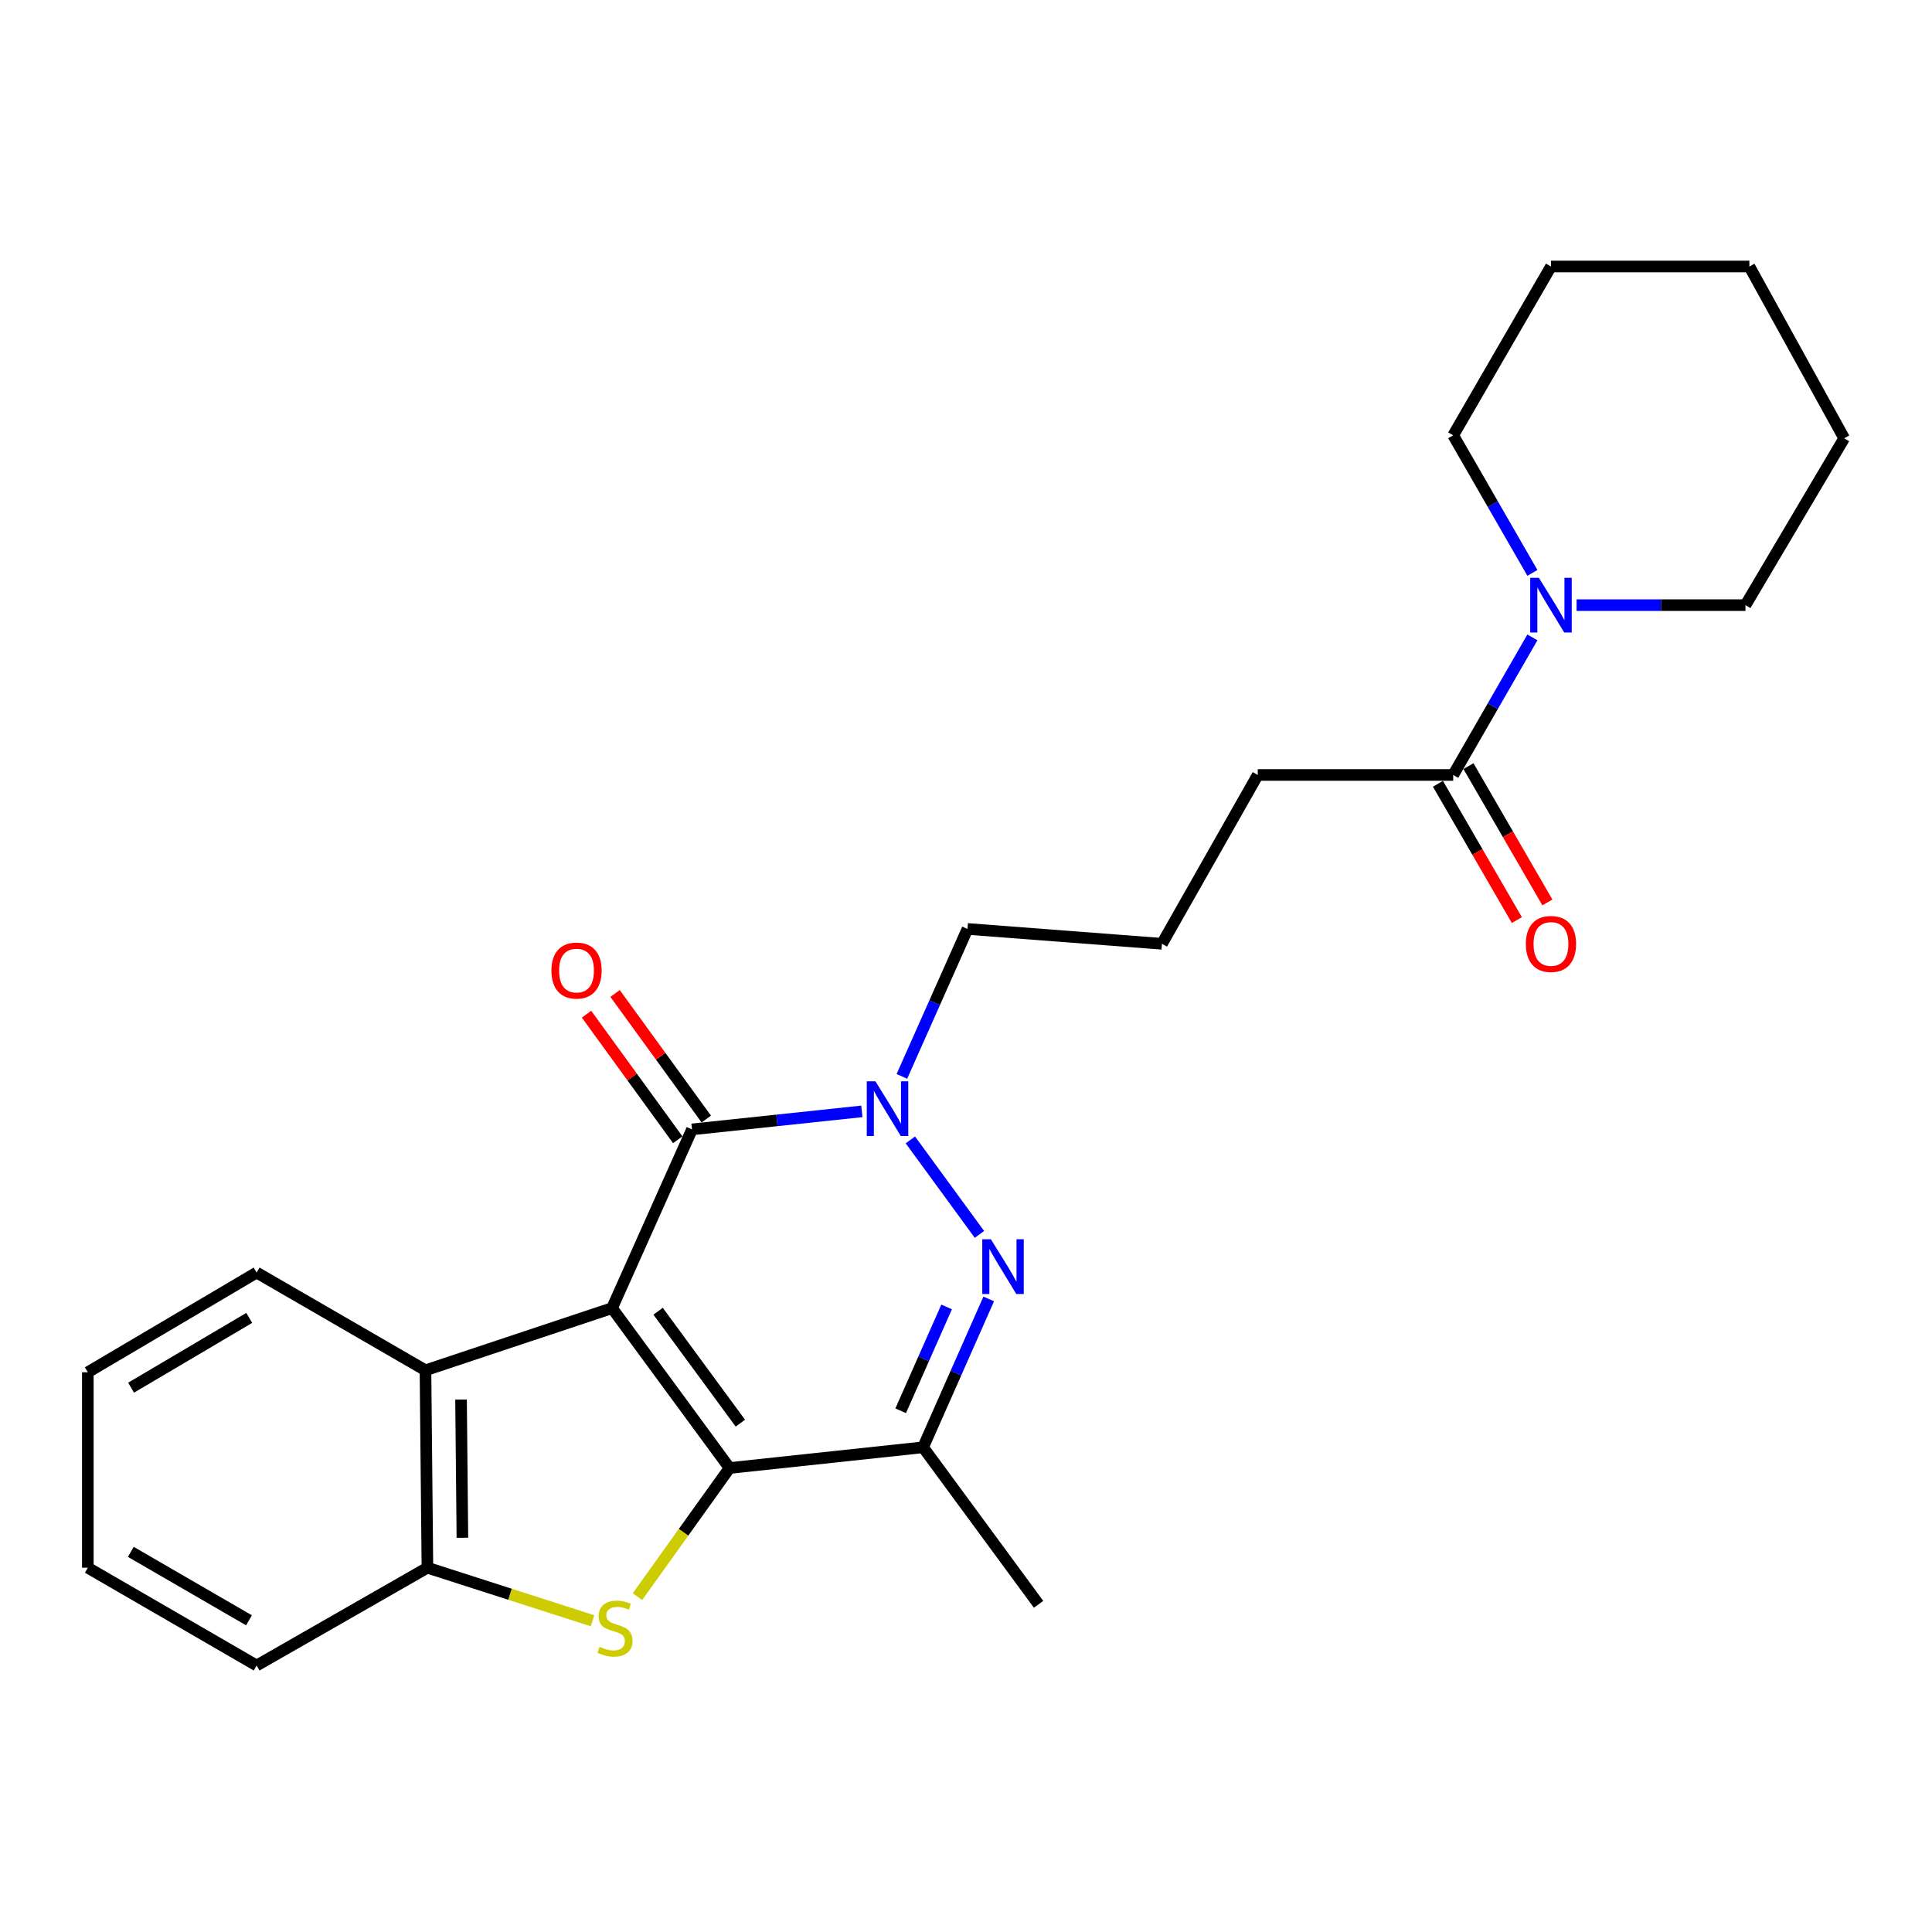 <?xml version='1.0' encoding='iso-8859-1'?>
<svg version='1.1' baseProfile='full'
              xmlns='http://www.w3.org/2000/svg'
                      xmlns:rdkit='http://www.rdkit.org/xml'
                      xmlns:xlink='http://www.w3.org/1999/xlink'
                  xml:space='preserve'
width='1000px' height='1000px' viewBox='0 0 1000 1000'>
<!-- END OF HEADER -->
<rect style='opacity:1.0;fill:#FFFFFF;stroke:none' width='1000' height='1000' x='0' y='0'> </rect>
<path class='bond-0' d='M 316.798,677.085 L 377.615,759.842' style='fill:none;fill-rule:evenodd;stroke:#000000;stroke-width:6px;stroke-linecap:butt;stroke-linejoin:miter;stroke-opacity:1' />
<path class='bond-0' d='M 340.633,678.687 L 383.205,736.617' style='fill:none;fill-rule:evenodd;stroke:#000000;stroke-width:6px;stroke-linecap:butt;stroke-linejoin:miter;stroke-opacity:1' />
<path class='bond-1' d='M 316.798,677.085 L 358.181,584.572' style='fill:none;fill-rule:evenodd;stroke:#000000;stroke-width:6px;stroke-linecap:butt;stroke-linejoin:miter;stroke-opacity:1' />
<path class='bond-6' d='M 316.798,677.085 L 220.227,709.259' style='fill:none;fill-rule:evenodd;stroke:#000000;stroke-width:6px;stroke-linecap:butt;stroke-linejoin:miter;stroke-opacity:1' />
<path class='bond-3' d='M 377.615,759.842 L 353.781,793.127' style='fill:none;fill-rule:evenodd;stroke:#000000;stroke-width:6px;stroke-linecap:butt;stroke-linejoin:miter;stroke-opacity:1' />
<path class='bond-3' d='M 353.781,793.127 L 329.946,826.413' style='fill:none;fill-rule:evenodd;stroke:#CCCC00;stroke-width:6px;stroke-linecap:butt;stroke-linejoin:miter;stroke-opacity:1' />
<path class='bond-5' d='M 377.615,759.842 L 477.787,749.121' style='fill:none;fill-rule:evenodd;stroke:#000000;stroke-width:6px;stroke-linecap:butt;stroke-linejoin:miter;stroke-opacity:1' />
<path class='bond-4' d='M 358.181,584.572 L 402.137,579.911' style='fill:none;fill-rule:evenodd;stroke:#000000;stroke-width:6px;stroke-linecap:butt;stroke-linejoin:miter;stroke-opacity:1' />
<path class='bond-4' d='M 402.137,579.911 L 446.093,575.249' style='fill:none;fill-rule:evenodd;stroke:#0000FF;stroke-width:6px;stroke-linecap:butt;stroke-linejoin:miter;stroke-opacity:1' />
<path class='bond-10' d='M 365.567,579.207 L 341.965,546.713' style='fill:none;fill-rule:evenodd;stroke:#000000;stroke-width:6px;stroke-linecap:butt;stroke-linejoin:miter;stroke-opacity:1' />
<path class='bond-10' d='M 341.965,546.713 L 318.363,514.22' style='fill:none;fill-rule:evenodd;stroke:#FF0000;stroke-width:6px;stroke-linecap:butt;stroke-linejoin:miter;stroke-opacity:1' />
<path class='bond-10' d='M 350.796,589.937 L 327.194,557.443' style='fill:none;fill-rule:evenodd;stroke:#000000;stroke-width:6px;stroke-linecap:butt;stroke-linejoin:miter;stroke-opacity:1' />
<path class='bond-10' d='M 327.194,557.443 L 303.591,524.95' style='fill:none;fill-rule:evenodd;stroke:#FF0000;stroke-width:6px;stroke-linecap:butt;stroke-linejoin:miter;stroke-opacity:1' />
<path class='bond-2' d='M 506.956,638.921 L 471.203,590.016' style='fill:none;fill-rule:evenodd;stroke:#0000FF;stroke-width:6px;stroke-linecap:butt;stroke-linejoin:miter;stroke-opacity:1' />
<path class='bond-26' d='M 511.764,672.329 L 494.775,710.725' style='fill:none;fill-rule:evenodd;stroke:#0000FF;stroke-width:6px;stroke-linecap:butt;stroke-linejoin:miter;stroke-opacity:1' />
<path class='bond-26' d='M 494.775,710.725 L 477.787,749.121' style='fill:none;fill-rule:evenodd;stroke:#000000;stroke-width:6px;stroke-linecap:butt;stroke-linejoin:miter;stroke-opacity:1' />
<path class='bond-26' d='M 489.971,676.461 L 478.079,703.338' style='fill:none;fill-rule:evenodd;stroke:#0000FF;stroke-width:6px;stroke-linecap:butt;stroke-linejoin:miter;stroke-opacity:1' />
<path class='bond-26' d='M 478.079,703.338 L 466.187,730.215' style='fill:none;fill-rule:evenodd;stroke:#000000;stroke-width:6px;stroke-linecap:butt;stroke-linejoin:miter;stroke-opacity:1' />
<path class='bond-25' d='M 306.69,838.911 L 263.961,825.18' style='fill:none;fill-rule:evenodd;stroke:#CCCC00;stroke-width:6px;stroke-linecap:butt;stroke-linejoin:miter;stroke-opacity:1' />
<path class='bond-25' d='M 263.961,825.18 L 221.232,811.449' style='fill:none;fill-rule:evenodd;stroke:#000000;stroke-width:6px;stroke-linecap:butt;stroke-linejoin:miter;stroke-opacity:1' />
<path class='bond-12' d='M 466.811,557.135 L 483.791,518.977' style='fill:none;fill-rule:evenodd;stroke:#0000FF;stroke-width:6px;stroke-linecap:butt;stroke-linejoin:miter;stroke-opacity:1' />
<path class='bond-12' d='M 483.791,518.977 L 500.771,480.82' style='fill:none;fill-rule:evenodd;stroke:#000000;stroke-width:6px;stroke-linecap:butt;stroke-linejoin:miter;stroke-opacity:1' />
<path class='bond-13' d='M 477.787,749.121 L 537.559,830.386' style='fill:none;fill-rule:evenodd;stroke:#000000;stroke-width:6px;stroke-linecap:butt;stroke-linejoin:miter;stroke-opacity:1' />
<path class='bond-7' d='M 220.227,709.259 L 221.232,811.449' style='fill:none;fill-rule:evenodd;stroke:#000000;stroke-width:6px;stroke-linecap:butt;stroke-linejoin:miter;stroke-opacity:1' />
<path class='bond-7' d='M 238.634,724.408 L 239.337,795.941' style='fill:none;fill-rule:evenodd;stroke:#000000;stroke-width:6px;stroke-linecap:butt;stroke-linejoin:miter;stroke-opacity:1' />
<path class='bond-17' d='M 220.227,709.259 L 132.836,658.676' style='fill:none;fill-rule:evenodd;stroke:#000000;stroke-width:6px;stroke-linecap:butt;stroke-linejoin:miter;stroke-opacity:1' />
<path class='bond-18' d='M 221.232,811.449 L 132.836,862.062' style='fill:none;fill-rule:evenodd;stroke:#000000;stroke-width:6px;stroke-linecap:butt;stroke-linejoin:miter;stroke-opacity:1' />
<path class='bond-8' d='M 793.165,329.913 L 772.669,365.515' style='fill:none;fill-rule:evenodd;stroke:#0000FF;stroke-width:6px;stroke-linecap:butt;stroke-linejoin:miter;stroke-opacity:1' />
<path class='bond-8' d='M 772.669,365.515 L 752.174,401.117' style='fill:none;fill-rule:evenodd;stroke:#000000;stroke-width:6px;stroke-linecap:butt;stroke-linejoin:miter;stroke-opacity:1' />
<path class='bond-15' d='M 816.033,313.218 L 859.739,313.218' style='fill:none;fill-rule:evenodd;stroke:#0000FF;stroke-width:6px;stroke-linecap:butt;stroke-linejoin:miter;stroke-opacity:1' />
<path class='bond-15' d='M 859.739,313.218 L 903.445,313.218' style='fill:none;fill-rule:evenodd;stroke:#000000;stroke-width:6px;stroke-linecap:butt;stroke-linejoin:miter;stroke-opacity:1' />
<path class='bond-16' d='M 793.165,296.522 L 772.669,260.921' style='fill:none;fill-rule:evenodd;stroke:#0000FF;stroke-width:6px;stroke-linecap:butt;stroke-linejoin:miter;stroke-opacity:1' />
<path class='bond-16' d='M 772.669,260.921 L 752.174,225.319' style='fill:none;fill-rule:evenodd;stroke:#000000;stroke-width:6px;stroke-linecap:butt;stroke-linejoin:miter;stroke-opacity:1' />
<path class='bond-9' d='M 752.174,401.117 L 651.008,401.117' style='fill:none;fill-rule:evenodd;stroke:#000000;stroke-width:6px;stroke-linecap:butt;stroke-linejoin:miter;stroke-opacity:1' />
<path class='bond-11' d='M 744.274,405.691 L 764.698,440.964' style='fill:none;fill-rule:evenodd;stroke:#000000;stroke-width:6px;stroke-linecap:butt;stroke-linejoin:miter;stroke-opacity:1' />
<path class='bond-11' d='M 764.698,440.964 L 785.123,476.238' style='fill:none;fill-rule:evenodd;stroke:#FF0000;stroke-width:6px;stroke-linecap:butt;stroke-linejoin:miter;stroke-opacity:1' />
<path class='bond-11' d='M 760.073,396.542 L 780.498,431.816' style='fill:none;fill-rule:evenodd;stroke:#000000;stroke-width:6px;stroke-linecap:butt;stroke-linejoin:miter;stroke-opacity:1' />
<path class='bond-11' d='M 780.498,431.816 L 800.923,467.089' style='fill:none;fill-rule:evenodd;stroke:#FF0000;stroke-width:6px;stroke-linecap:butt;stroke-linejoin:miter;stroke-opacity:1' />
<path class='bond-19' d='M 500.771,480.82 L 601.419,488.508' style='fill:none;fill-rule:evenodd;stroke:#000000;stroke-width:6px;stroke-linecap:butt;stroke-linejoin:miter;stroke-opacity:1' />
<path class='bond-14' d='M 651.008,401.117 L 601.419,488.508' style='fill:none;fill-rule:evenodd;stroke:#000000;stroke-width:6px;stroke-linecap:butt;stroke-linejoin:miter;stroke-opacity:1' />
<path class='bond-21' d='M 903.445,313.218 L 954.545,226.861' style='fill:none;fill-rule:evenodd;stroke:#000000;stroke-width:6px;stroke-linecap:butt;stroke-linejoin:miter;stroke-opacity:1' />
<path class='bond-20' d='M 752.174,225.319 L 802.777,137.938' style='fill:none;fill-rule:evenodd;stroke:#000000;stroke-width:6px;stroke-linecap:butt;stroke-linejoin:miter;stroke-opacity:1' />
<path class='bond-22' d='M 132.836,658.676 L 45.455,710.283' style='fill:none;fill-rule:evenodd;stroke:#000000;stroke-width:6px;stroke-linecap:butt;stroke-linejoin:miter;stroke-opacity:1' />
<path class='bond-22' d='M 129.013,682.137 L 67.846,718.263' style='fill:none;fill-rule:evenodd;stroke:#000000;stroke-width:6px;stroke-linecap:butt;stroke-linejoin:miter;stroke-opacity:1' />
<path class='bond-27' d='M 132.836,862.062 L 45.455,811.449' style='fill:none;fill-rule:evenodd;stroke:#000000;stroke-width:6px;stroke-linecap:butt;stroke-linejoin:miter;stroke-opacity:1' />
<path class='bond-27' d='M 128.88,838.672 L 67.713,803.242' style='fill:none;fill-rule:evenodd;stroke:#000000;stroke-width:6px;stroke-linecap:butt;stroke-linejoin:miter;stroke-opacity:1' />
<path class='bond-24' d='M 802.777,137.938 L 905.474,137.938' style='fill:none;fill-rule:evenodd;stroke:#000000;stroke-width:6px;stroke-linecap:butt;stroke-linejoin:miter;stroke-opacity:1' />
<path class='bond-28' d='M 954.545,226.861 L 905.474,137.938' style='fill:none;fill-rule:evenodd;stroke:#000000;stroke-width:6px;stroke-linecap:butt;stroke-linejoin:miter;stroke-opacity:1' />
<path class='bond-23' d='M 45.455,710.283 L 45.455,811.449' style='fill:none;fill-rule:evenodd;stroke:#000000;stroke-width:6px;stroke-linecap:butt;stroke-linejoin:miter;stroke-opacity:1' />
<path  class='atom-3' d='M 512.9 641.453
L 522.18 656.453
Q 523.1 657.933, 524.58 660.613
Q 526.06 663.293, 526.14 663.453
L 526.14 641.453
L 529.9 641.453
L 529.9 669.773
L 526.02 669.773
L 516.06 653.373
Q 514.9 651.453, 513.66 649.253
Q 512.46 647.053, 512.1 646.373
L 512.1 669.773
L 508.42 669.773
L 508.42 641.453
L 512.9 641.453
' fill='#0000FF'/>
<path  class='atom-4' d='M 310.32 852.369
Q 310.64 852.489, 311.96 853.049
Q 313.28 853.609, 314.72 853.969
Q 316.2 854.289, 317.64 854.289
Q 320.32 854.289, 321.88 853.009
Q 323.44 851.689, 323.44 849.409
Q 323.44 847.849, 322.64 846.889
Q 321.88 845.929, 320.68 845.409
Q 319.48 844.889, 317.48 844.289
Q 314.96 843.529, 313.44 842.809
Q 311.96 842.089, 310.88 840.569
Q 309.84 839.049, 309.84 836.489
Q 309.84 832.929, 312.24 830.729
Q 314.68 828.529, 319.48 828.529
Q 322.76 828.529, 326.48 830.089
L 325.56 833.169
Q 322.16 831.769, 319.6 831.769
Q 316.84 831.769, 315.32 832.929
Q 313.8 834.049, 313.84 836.009
Q 313.84 837.529, 314.6 838.449
Q 315.4 839.369, 316.52 839.889
Q 317.68 840.409, 319.6 841.009
Q 322.16 841.809, 323.68 842.609
Q 325.2 843.409, 326.28 845.049
Q 327.4 846.649, 327.4 849.409
Q 327.4 853.329, 324.76 855.449
Q 322.16 857.529, 317.8 857.529
Q 315.28 857.529, 313.36 856.969
Q 311.48 856.449, 309.24 855.529
L 310.32 852.369
' fill='#CCCC00'/>
<path  class='atom-5' d='M 453.118 559.681
L 462.398 574.681
Q 463.318 576.161, 464.798 578.841
Q 466.278 581.521, 466.358 581.681
L 466.358 559.681
L 470.118 559.681
L 470.118 588.001
L 466.238 588.001
L 456.278 571.601
Q 455.118 569.681, 453.878 567.481
Q 452.678 565.281, 452.318 564.601
L 452.318 588.001
L 448.638 588.001
L 448.638 559.681
L 453.118 559.681
' fill='#0000FF'/>
<path  class='atom-9' d='M 796.517 299.058
L 805.797 314.058
Q 806.717 315.538, 808.197 318.218
Q 809.677 320.898, 809.757 321.058
L 809.757 299.058
L 813.517 299.058
L 813.517 327.378
L 809.637 327.378
L 799.677 310.978
Q 798.517 309.058, 797.277 306.858
Q 796.077 304.658, 795.717 303.978
L 795.717 327.378
L 792.037 327.378
L 792.037 299.058
L 796.517 299.058
' fill='#0000FF'/>
<path  class='atom-11' d='M 285.409 502.362
Q 285.409 495.562, 288.769 491.762
Q 292.129 487.962, 298.409 487.962
Q 304.689 487.962, 308.049 491.762
Q 311.409 495.562, 311.409 502.362
Q 311.409 509.242, 308.009 513.162
Q 304.609 517.042, 298.409 517.042
Q 292.169 517.042, 288.769 513.162
Q 285.409 509.282, 285.409 502.362
M 298.409 513.842
Q 302.729 513.842, 305.049 510.962
Q 307.409 508.042, 307.409 502.362
Q 307.409 496.802, 305.049 494.002
Q 302.729 491.162, 298.409 491.162
Q 294.089 491.162, 291.729 493.962
Q 289.409 496.762, 289.409 502.362
Q 289.409 508.082, 291.729 510.962
Q 294.089 513.842, 298.409 513.842
' fill='#FF0000'/>
<path  class='atom-12' d='M 789.777 488.588
Q 789.777 481.788, 793.137 477.988
Q 796.497 474.188, 802.777 474.188
Q 809.057 474.188, 812.417 477.988
Q 815.777 481.788, 815.777 488.588
Q 815.777 495.468, 812.377 499.388
Q 808.977 503.268, 802.777 503.268
Q 796.537 503.268, 793.137 499.388
Q 789.777 495.508, 789.777 488.588
M 802.777 500.068
Q 807.097 500.068, 809.417 497.188
Q 811.777 494.268, 811.777 488.588
Q 811.777 483.028, 809.417 480.228
Q 807.097 477.388, 802.777 477.388
Q 798.457 477.388, 796.097 480.188
Q 793.777 482.988, 793.777 488.588
Q 793.777 494.308, 796.097 497.188
Q 798.457 500.068, 802.777 500.068
' fill='#FF0000'/>
</svg>
